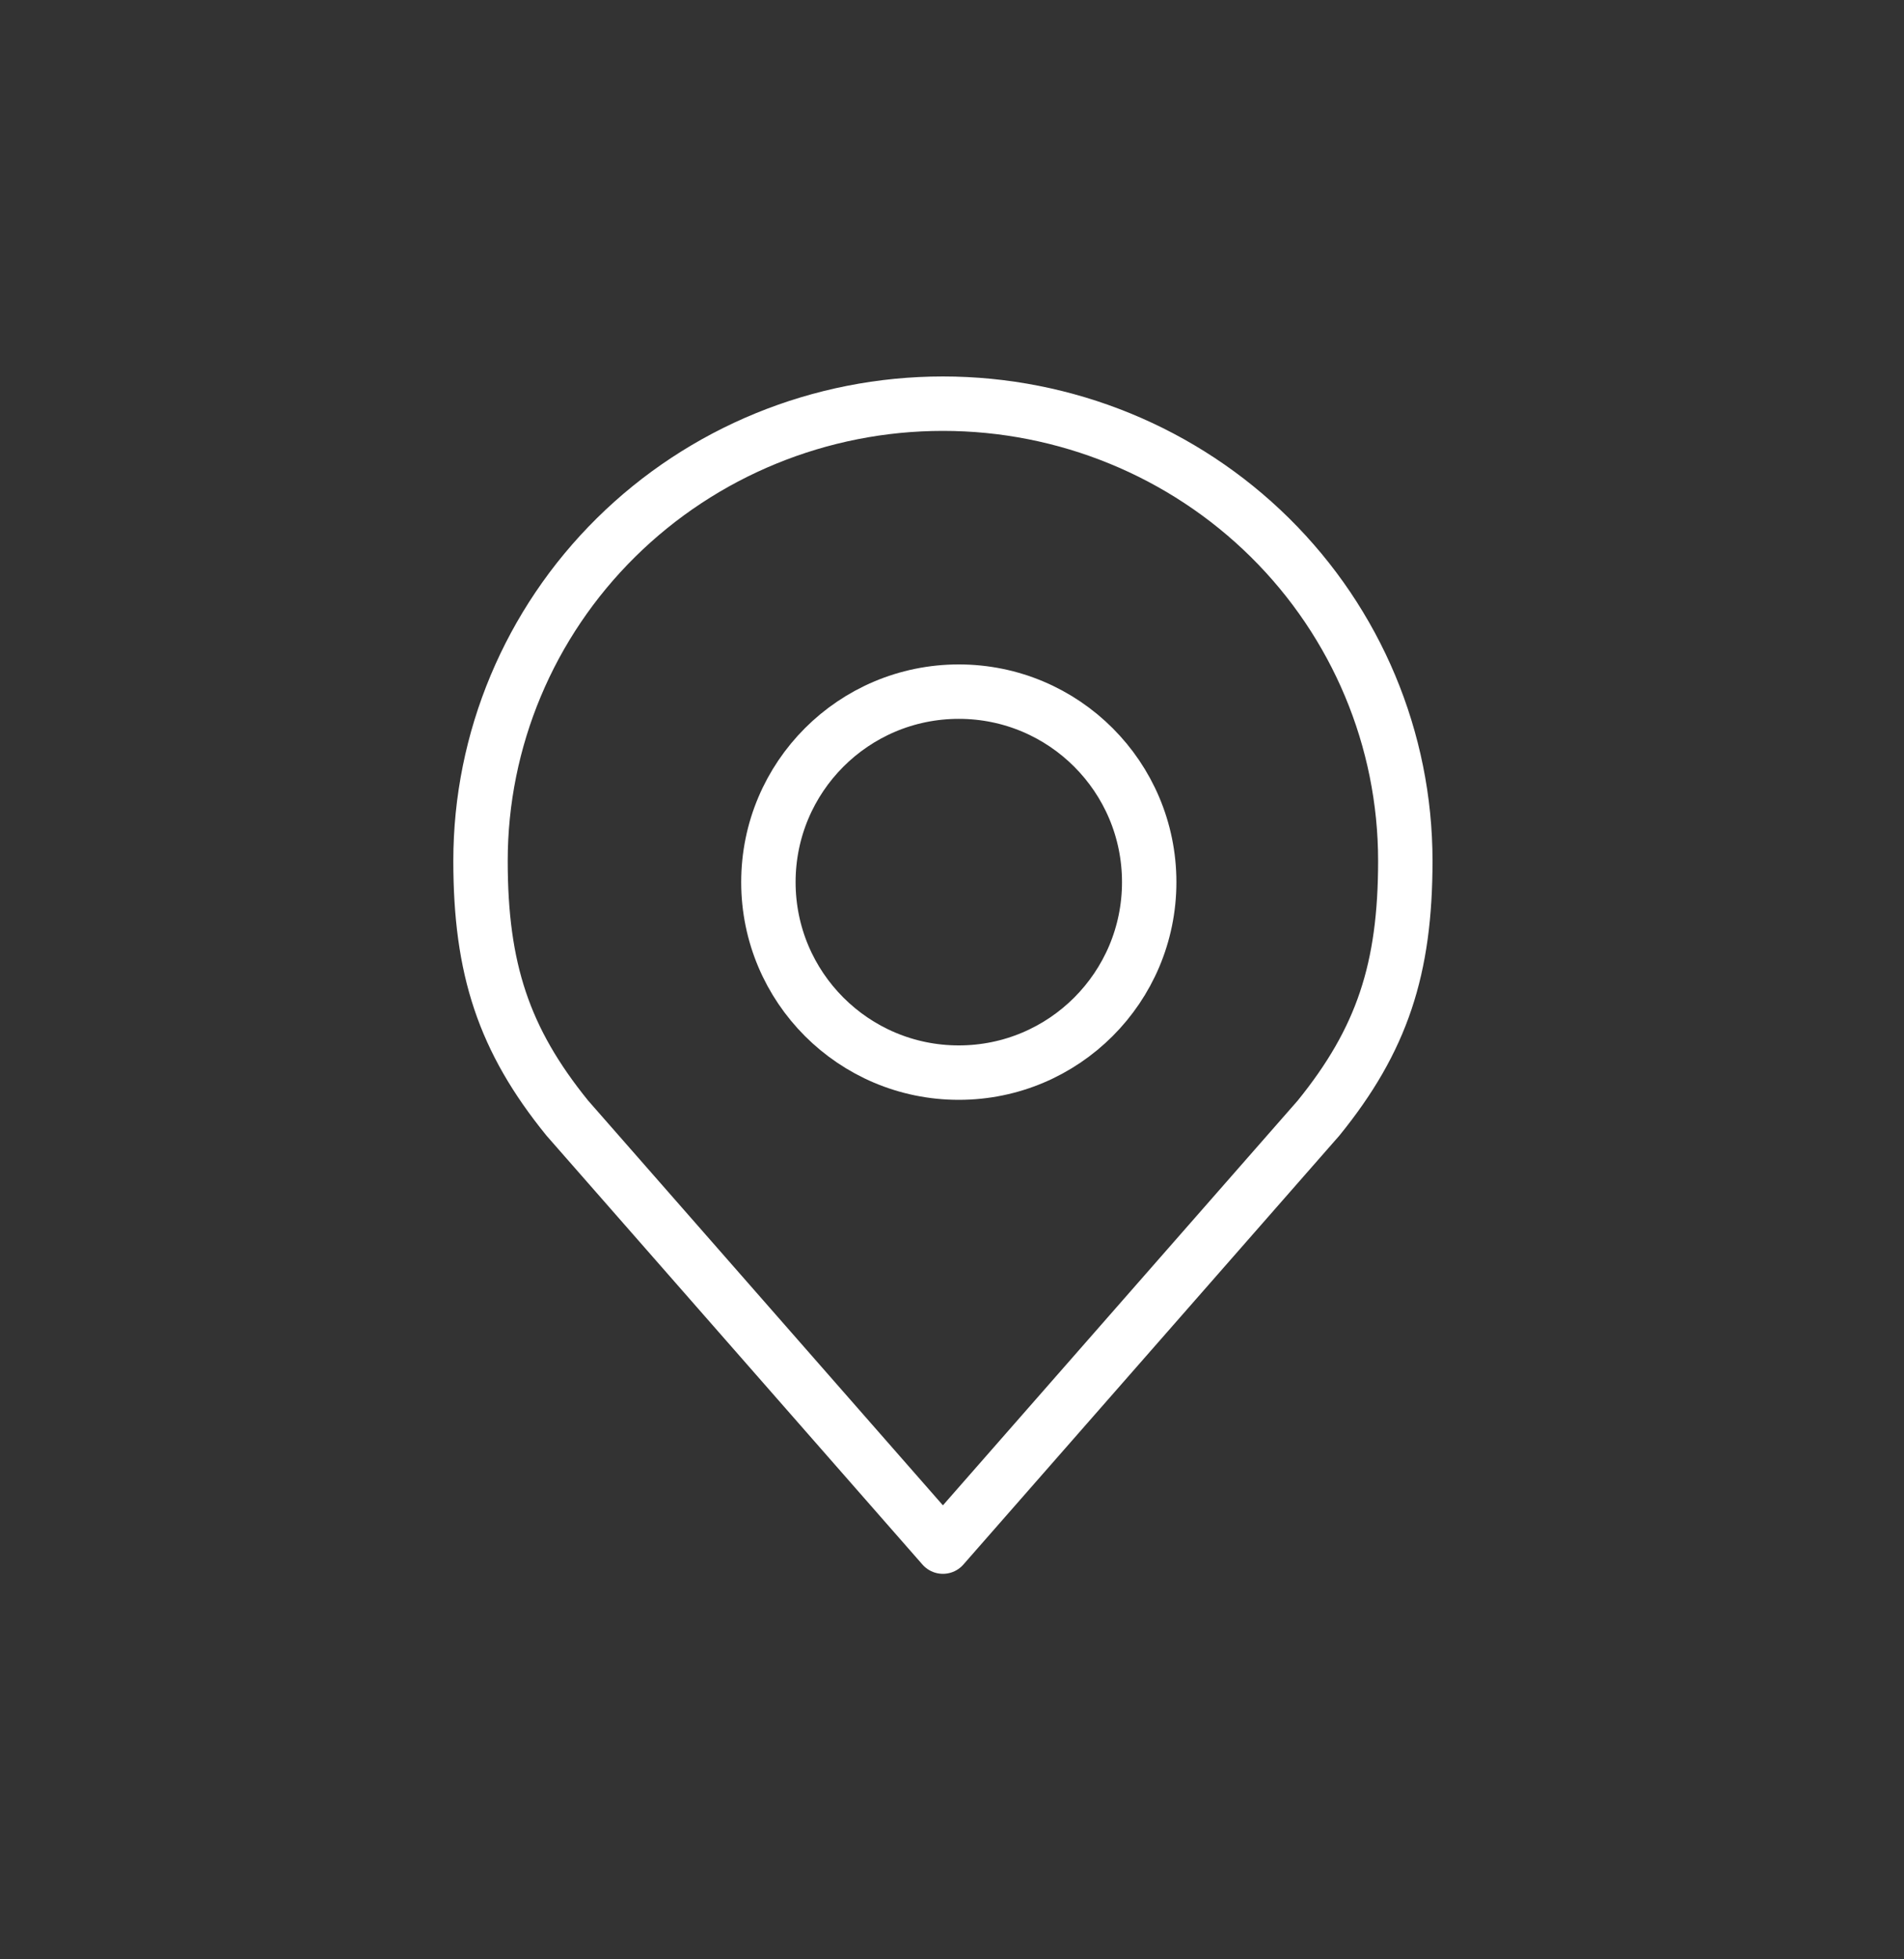 <svg width="35" height="36" viewBox="0 0 35 36" fill="none" xmlns="http://www.w3.org/2000/svg">
<rect x="0" y="0" width="35" height="36" fill="#333333" stroke="none"/>
<path d="M17.625 19.708C19.558 19.708 21.125 18.141 21.125 16.208C21.125 14.275 19.558 12.708 17.625 12.708C15.692 12.708 14.125 14.275 14.125 16.208C14.125 18.141 15.692 19.708 17.625 19.708Z" stroke="white" stroke-linecap="round" stroke-linejoin="round"/>
<path d="M17.333 7.417C15.079 7.417 12.917 8.302 11.323 9.877C9.729 11.452 8.833 13.589 8.833 15.817C8.833 17.803 9.26 19.103 10.427 20.542L17.333 28.417L24.239 20.542C25.406 19.103 25.833 17.803 25.833 15.817C25.833 13.589 24.938 11.452 23.344 9.877C21.75 8.302 19.588 7.417 17.333 7.417Z" stroke="white" stroke-linecap="round" stroke-linejoin="round"/>
</svg>
